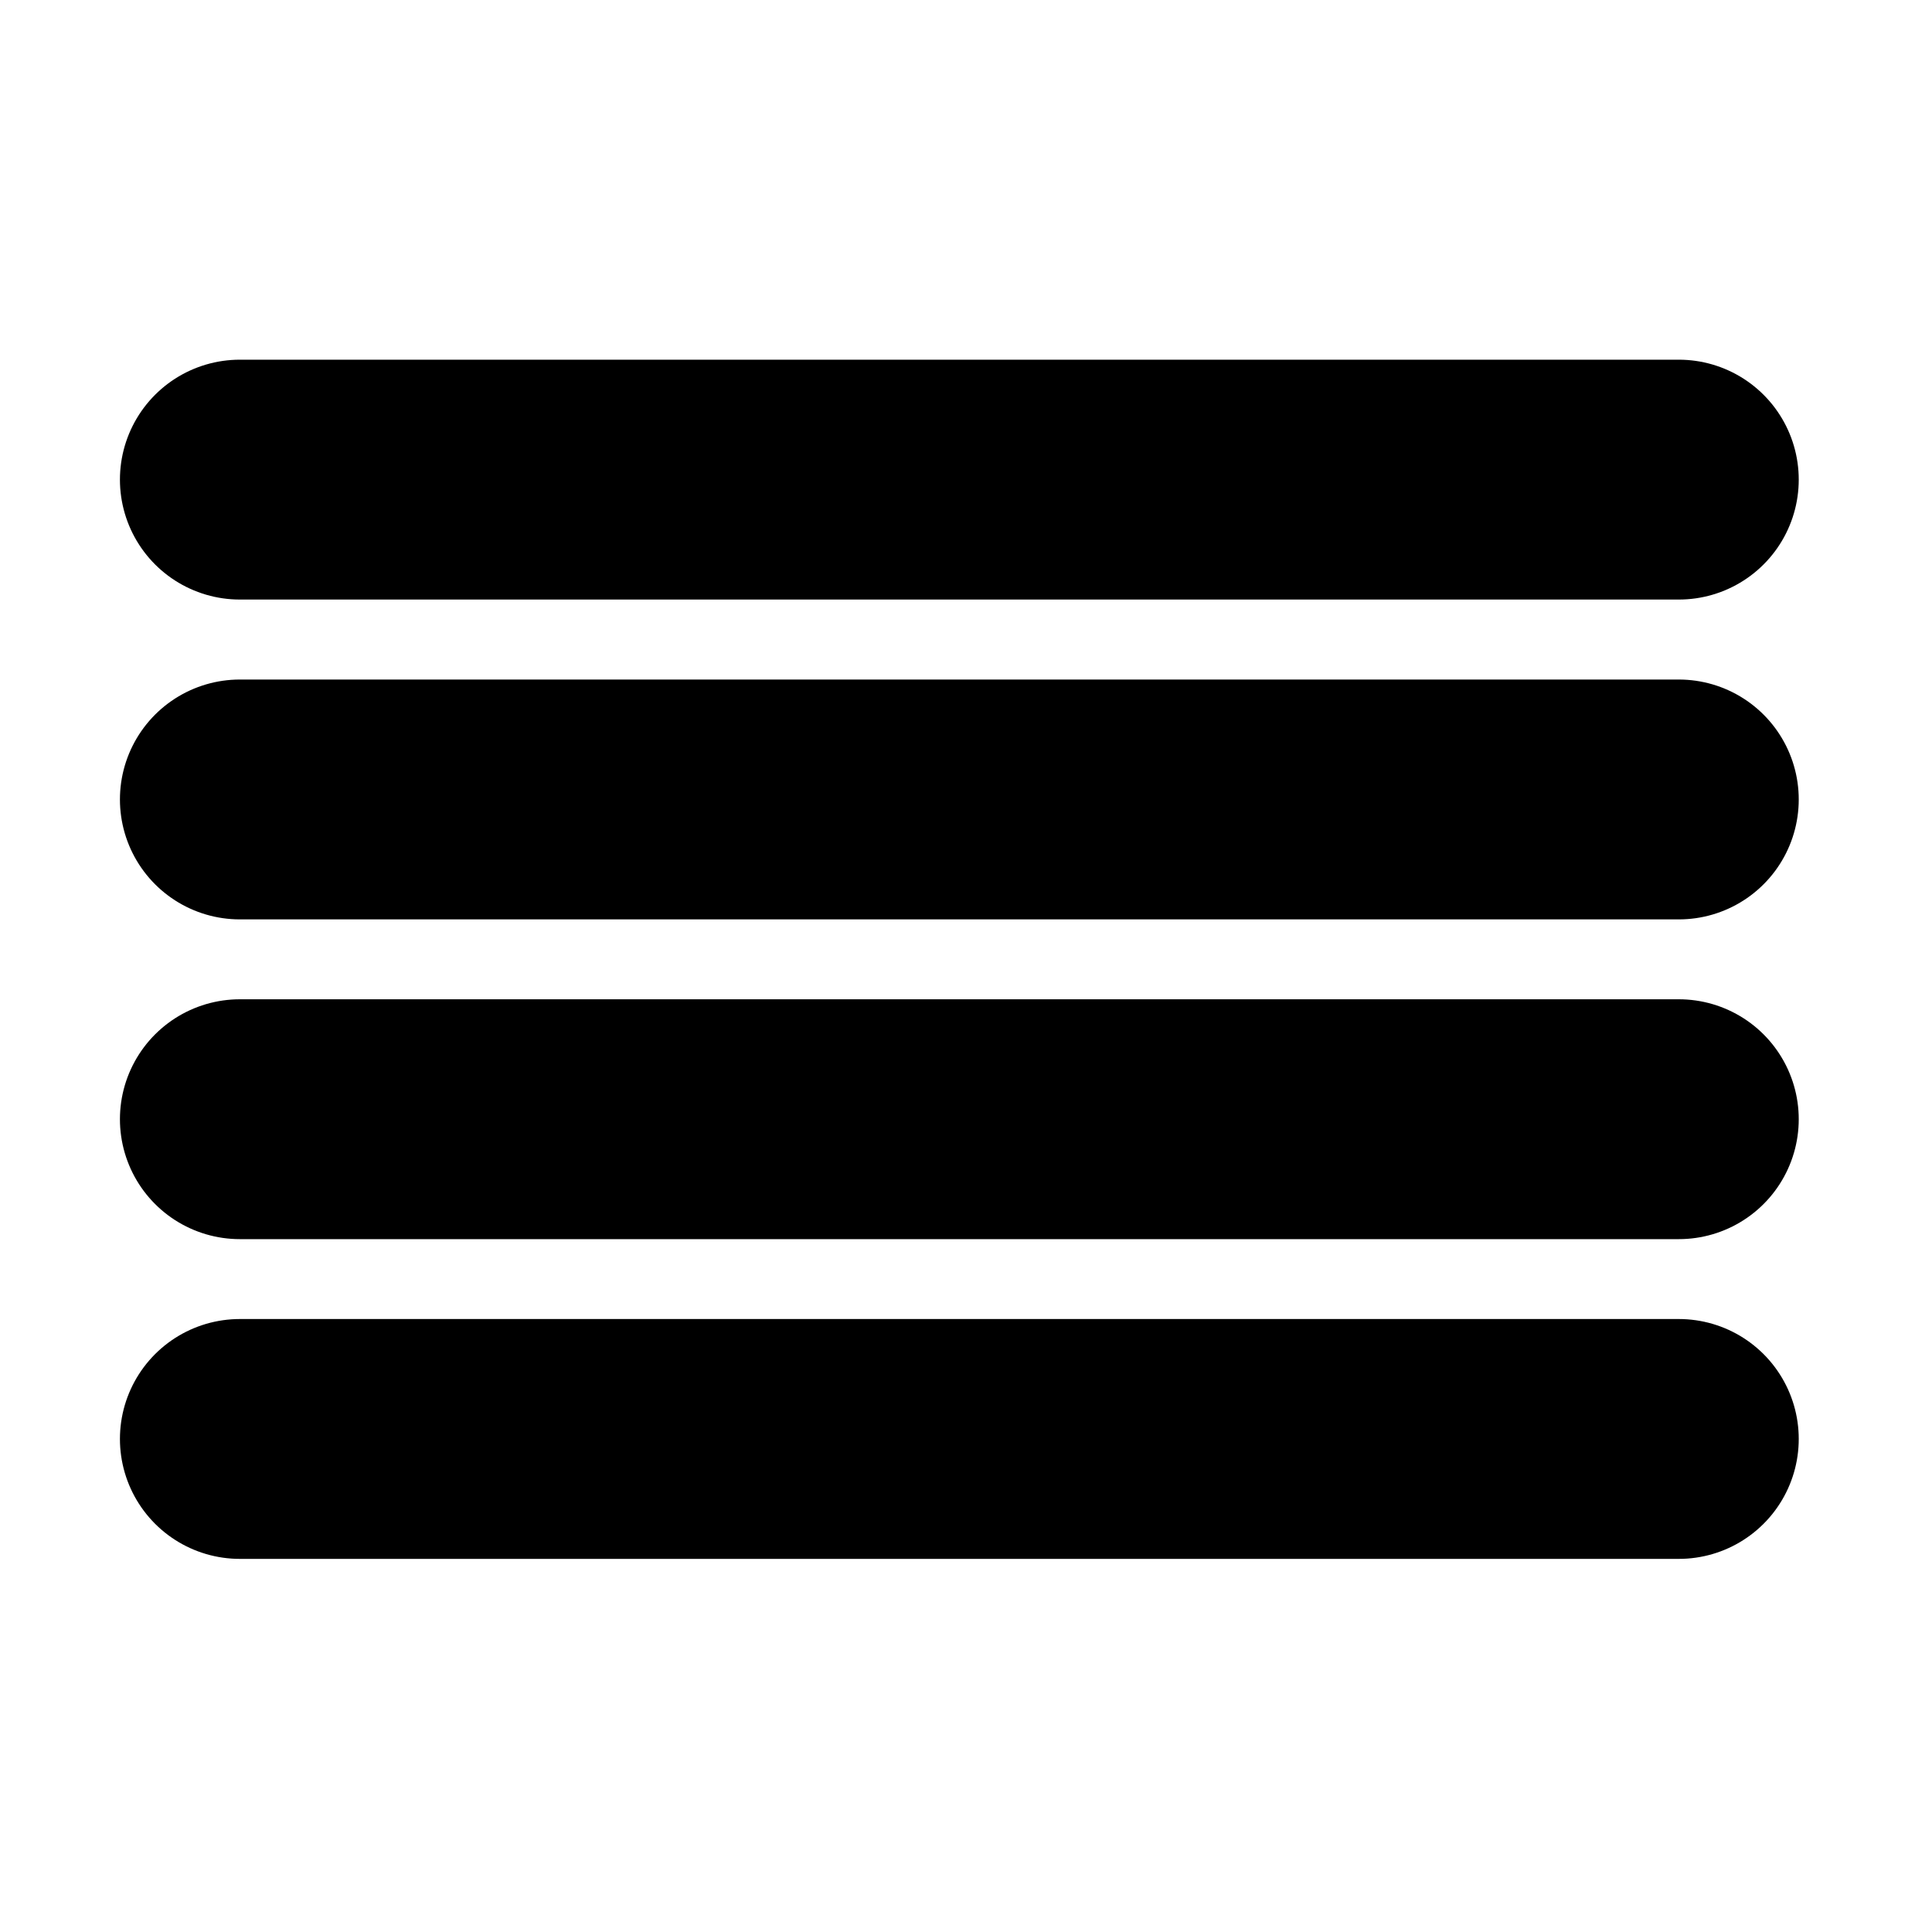 <svg width="20" height="20" viewBox="0 0 20 20" fill="none" xmlns="http://www.w3.org/2000/svg">
<path d="M17.379 8.276H2.483" stroke="black" stroke-width="2.483" stroke-linecap="round" stroke-linejoin="round"/>
<path d="M17.379 4.965H2.483" stroke="black" stroke-width="2.483" stroke-linecap="round" stroke-linejoin="round"/>
<path d="M17.379 11.586H2.483" stroke="black" stroke-width="2.483" stroke-linecap="round" stroke-linejoin="round"/>
<path d="M17.379 14.896H2.483" stroke="black" stroke-width="2.483" stroke-linecap="round" stroke-linejoin="round"/>
</svg>
